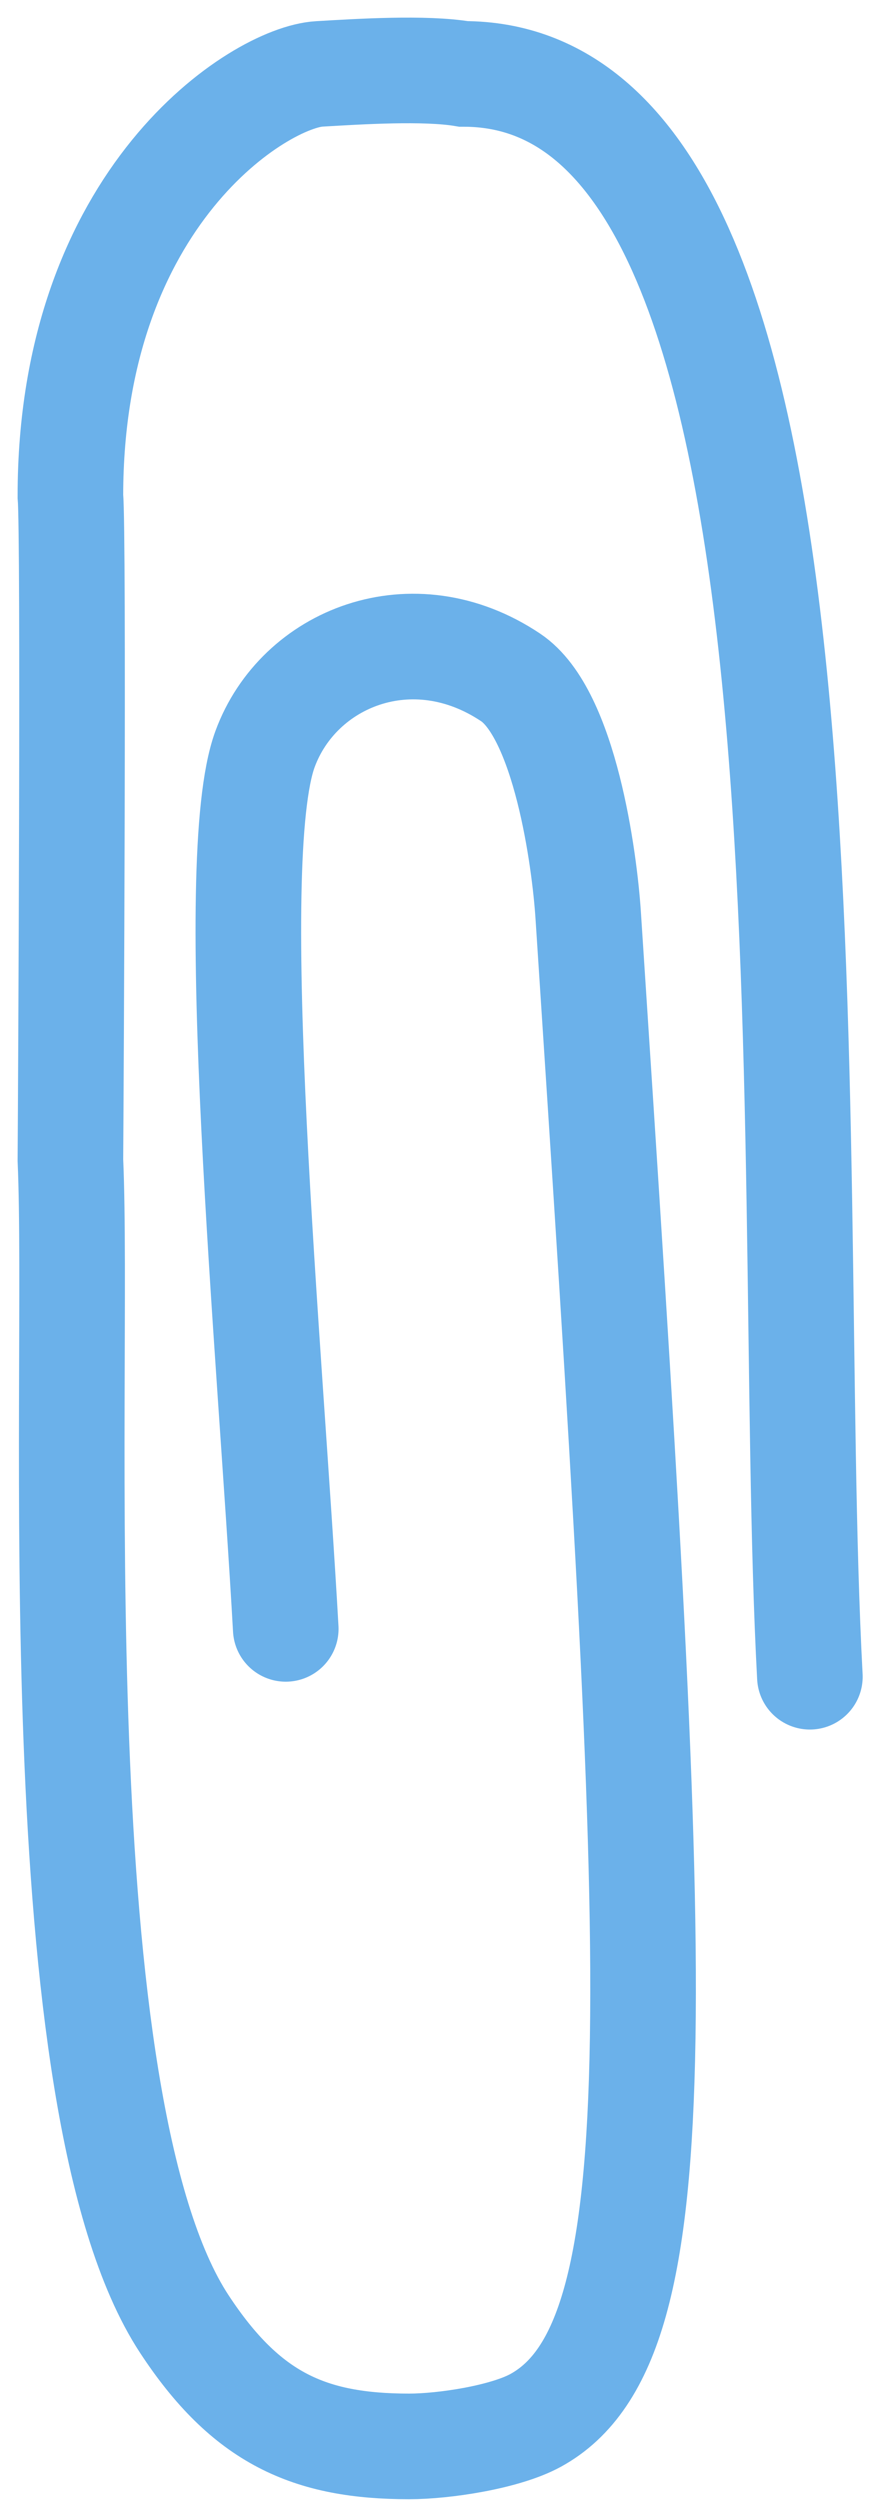 <?xml version="1.0" encoding="UTF-8"?> <svg xmlns="http://www.w3.org/2000/svg" width="25" height="71" fill="none"><path stroke="#6BB1EA" stroke-linecap="round" stroke-width="3" d="M8.118 46.26c-.44-7.875-1.763-21.791-.588-24.987.95-2.585 4.189-3.9 6.977-2.034 1.542 1.032 2.1 5.167 2.203 6.752 1.983 30.312 2.644 40.48-1.493 42.748-.872.478-2.603.739-3.594.739-2.832 0-4.629-.796-6.389-3.479C1.1 59.693 2.274 39.199 2 32.949c.015-2.047.097-17.766 0-18.863C2 5.552 7.4 2.196 9.069 2.099c1.128-.066 2.997-.185 4.098 0 11.236 0 9.033 30.415 9.841 45.52"></path></svg> 